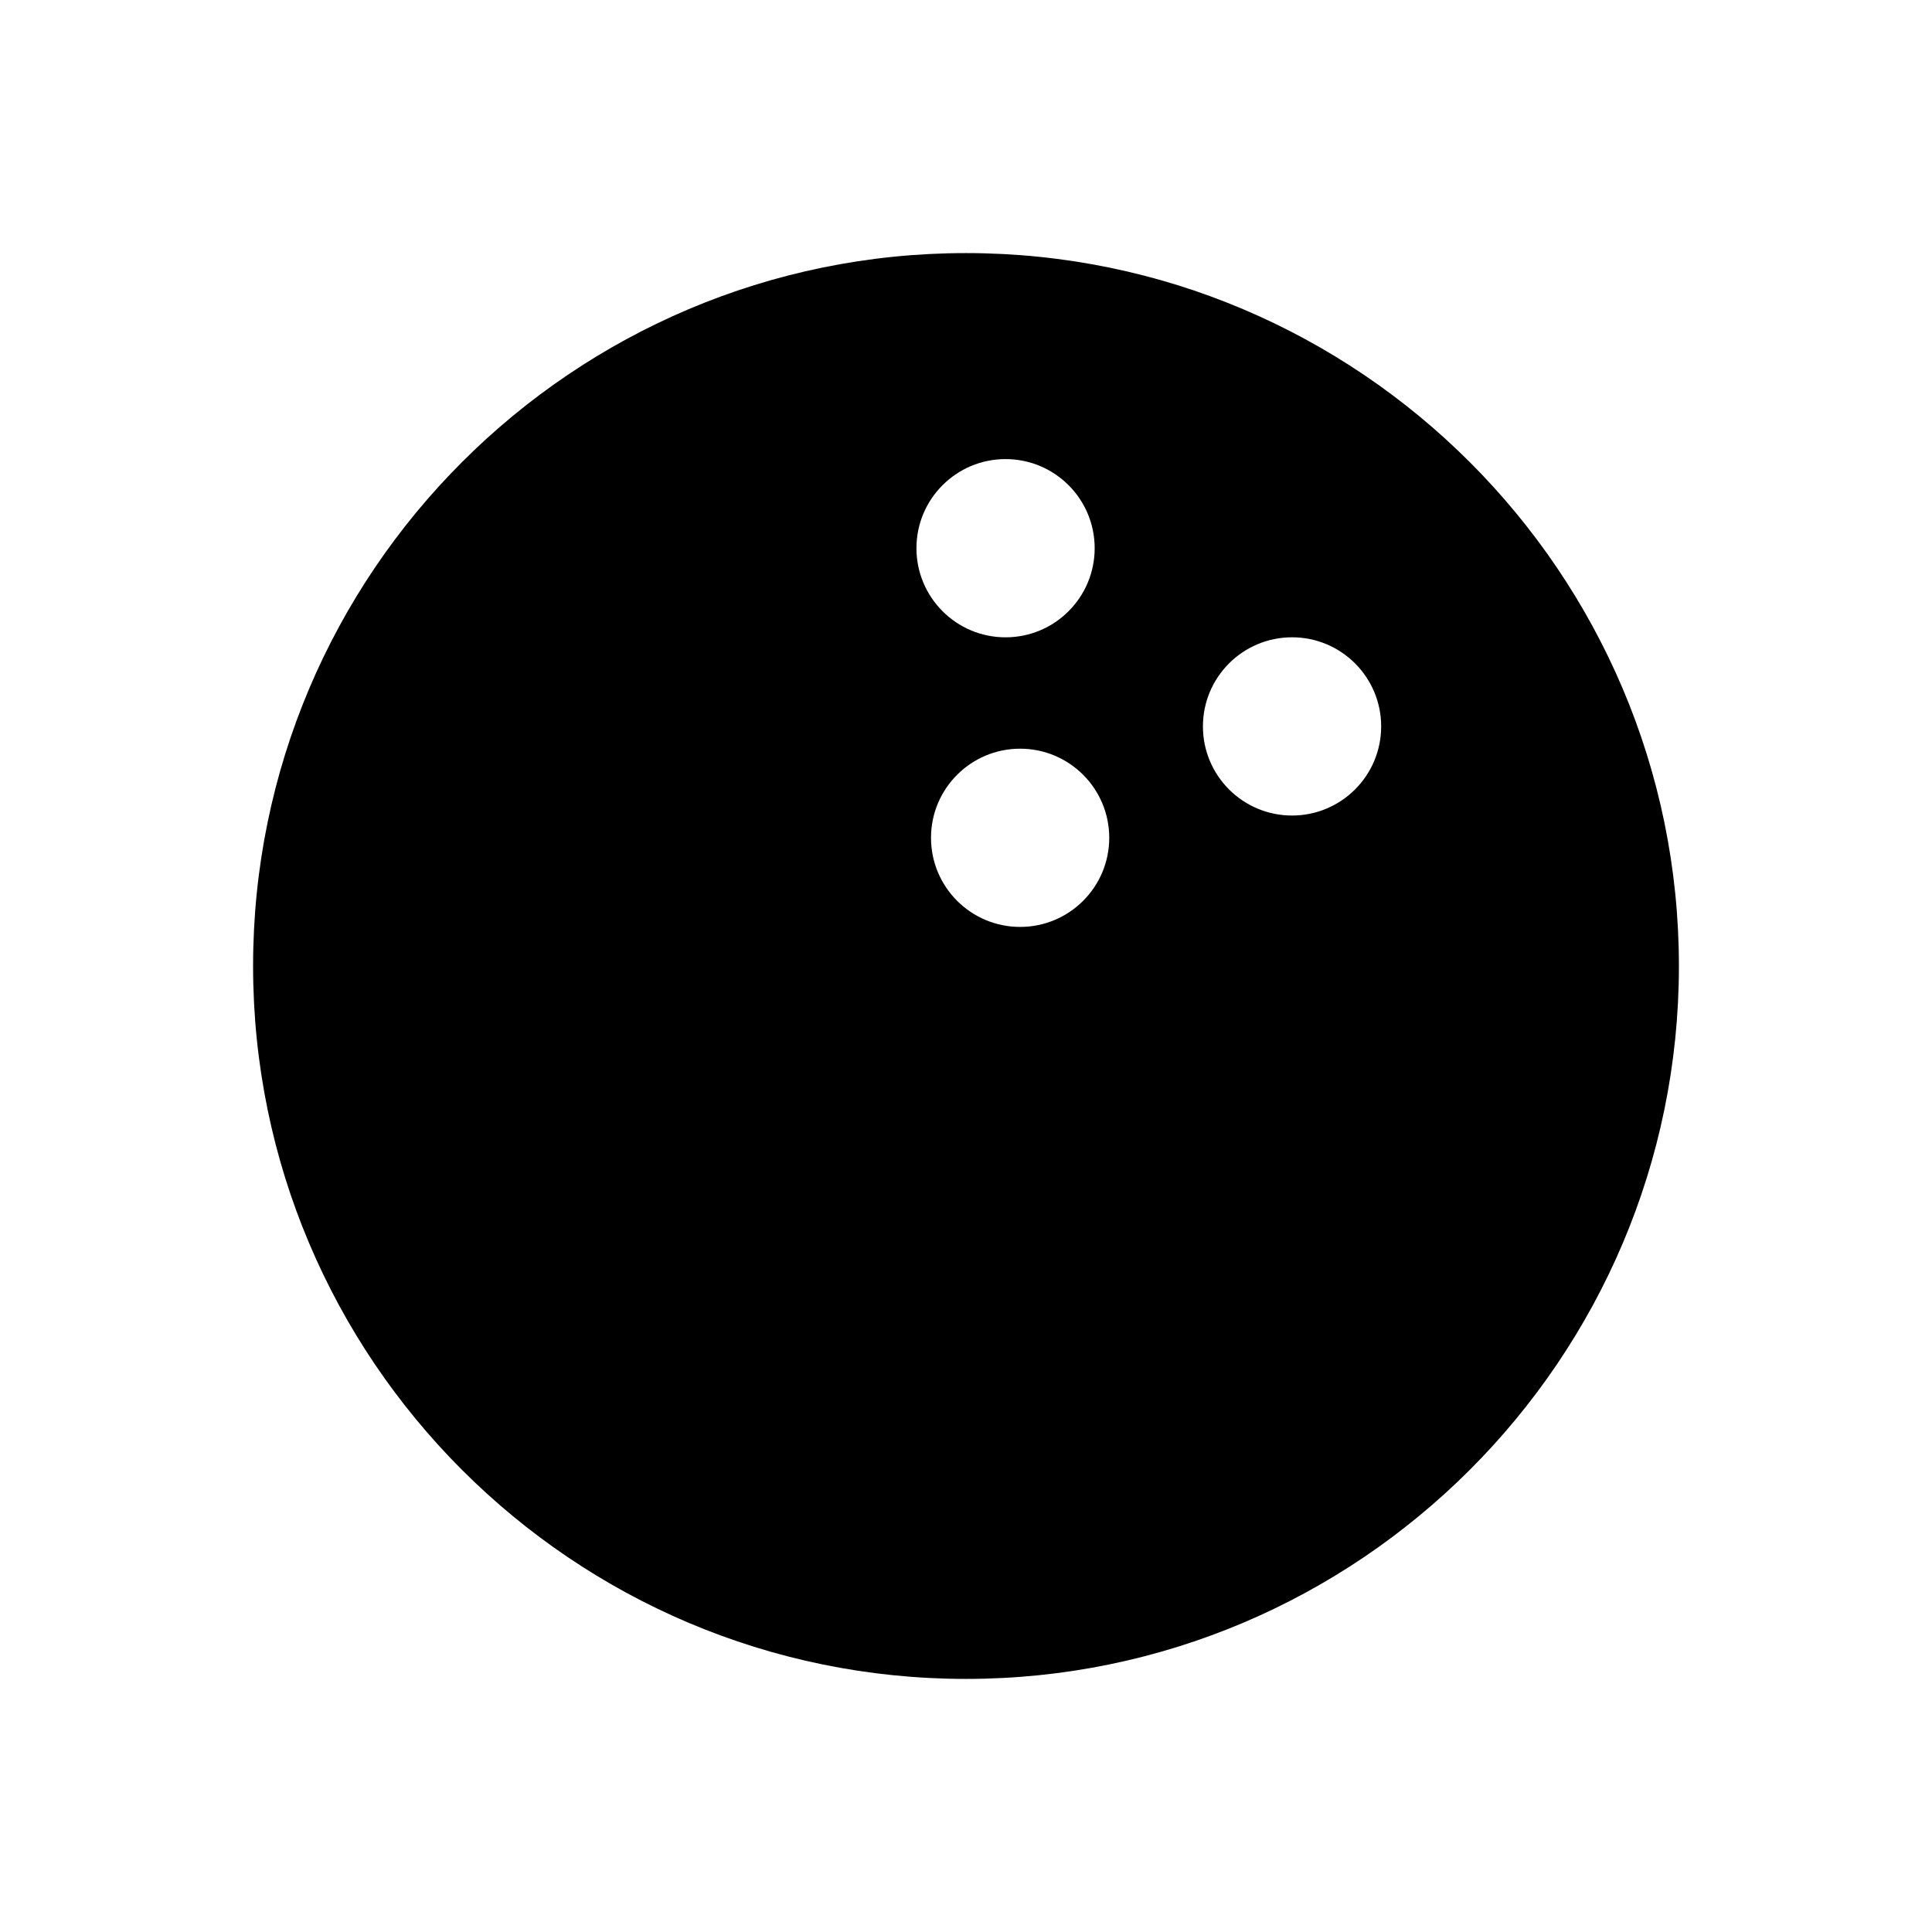 <?xml version="1.0" encoding="UTF-8"?>
<!-- Uploaded to: ICON Repo, www.svgrepo.com, Generator: ICON Repo Mixer Tools -->
<svg fill="#000000" width="800px" height="800px" version="1.1" viewBox="144 144 512 512" xmlns="http://www.w3.org/2000/svg">
 <path d="m400 211.07c-104.23 0-188.93 84.703-188.93 188.93s84.699 188.93 188.93 188.93c104.07 0 188.93-84.703 188.93-188.93-0.004-104.23-84.863-188.93-188.93-188.93zm10.484 54.594c13.043 0 23.617 10.574 23.617 23.617s-10.574 23.617-23.617 23.617-23.617-10.574-23.617-23.617c0-13.047 10.574-23.617 23.617-23.617zm3.859 123.98c-13.043 0-23.617-10.574-23.617-23.617s10.574-23.617 23.617-23.617 23.617 10.574 23.617 23.617-10.574 23.617-23.617 23.617zm72.062-29.52c-13.043 0-23.617-10.574-23.617-23.617s10.574-23.617 23.617-23.617 23.617 10.574 23.617 23.617-10.574 23.617-23.617 23.617z"/>
</svg>